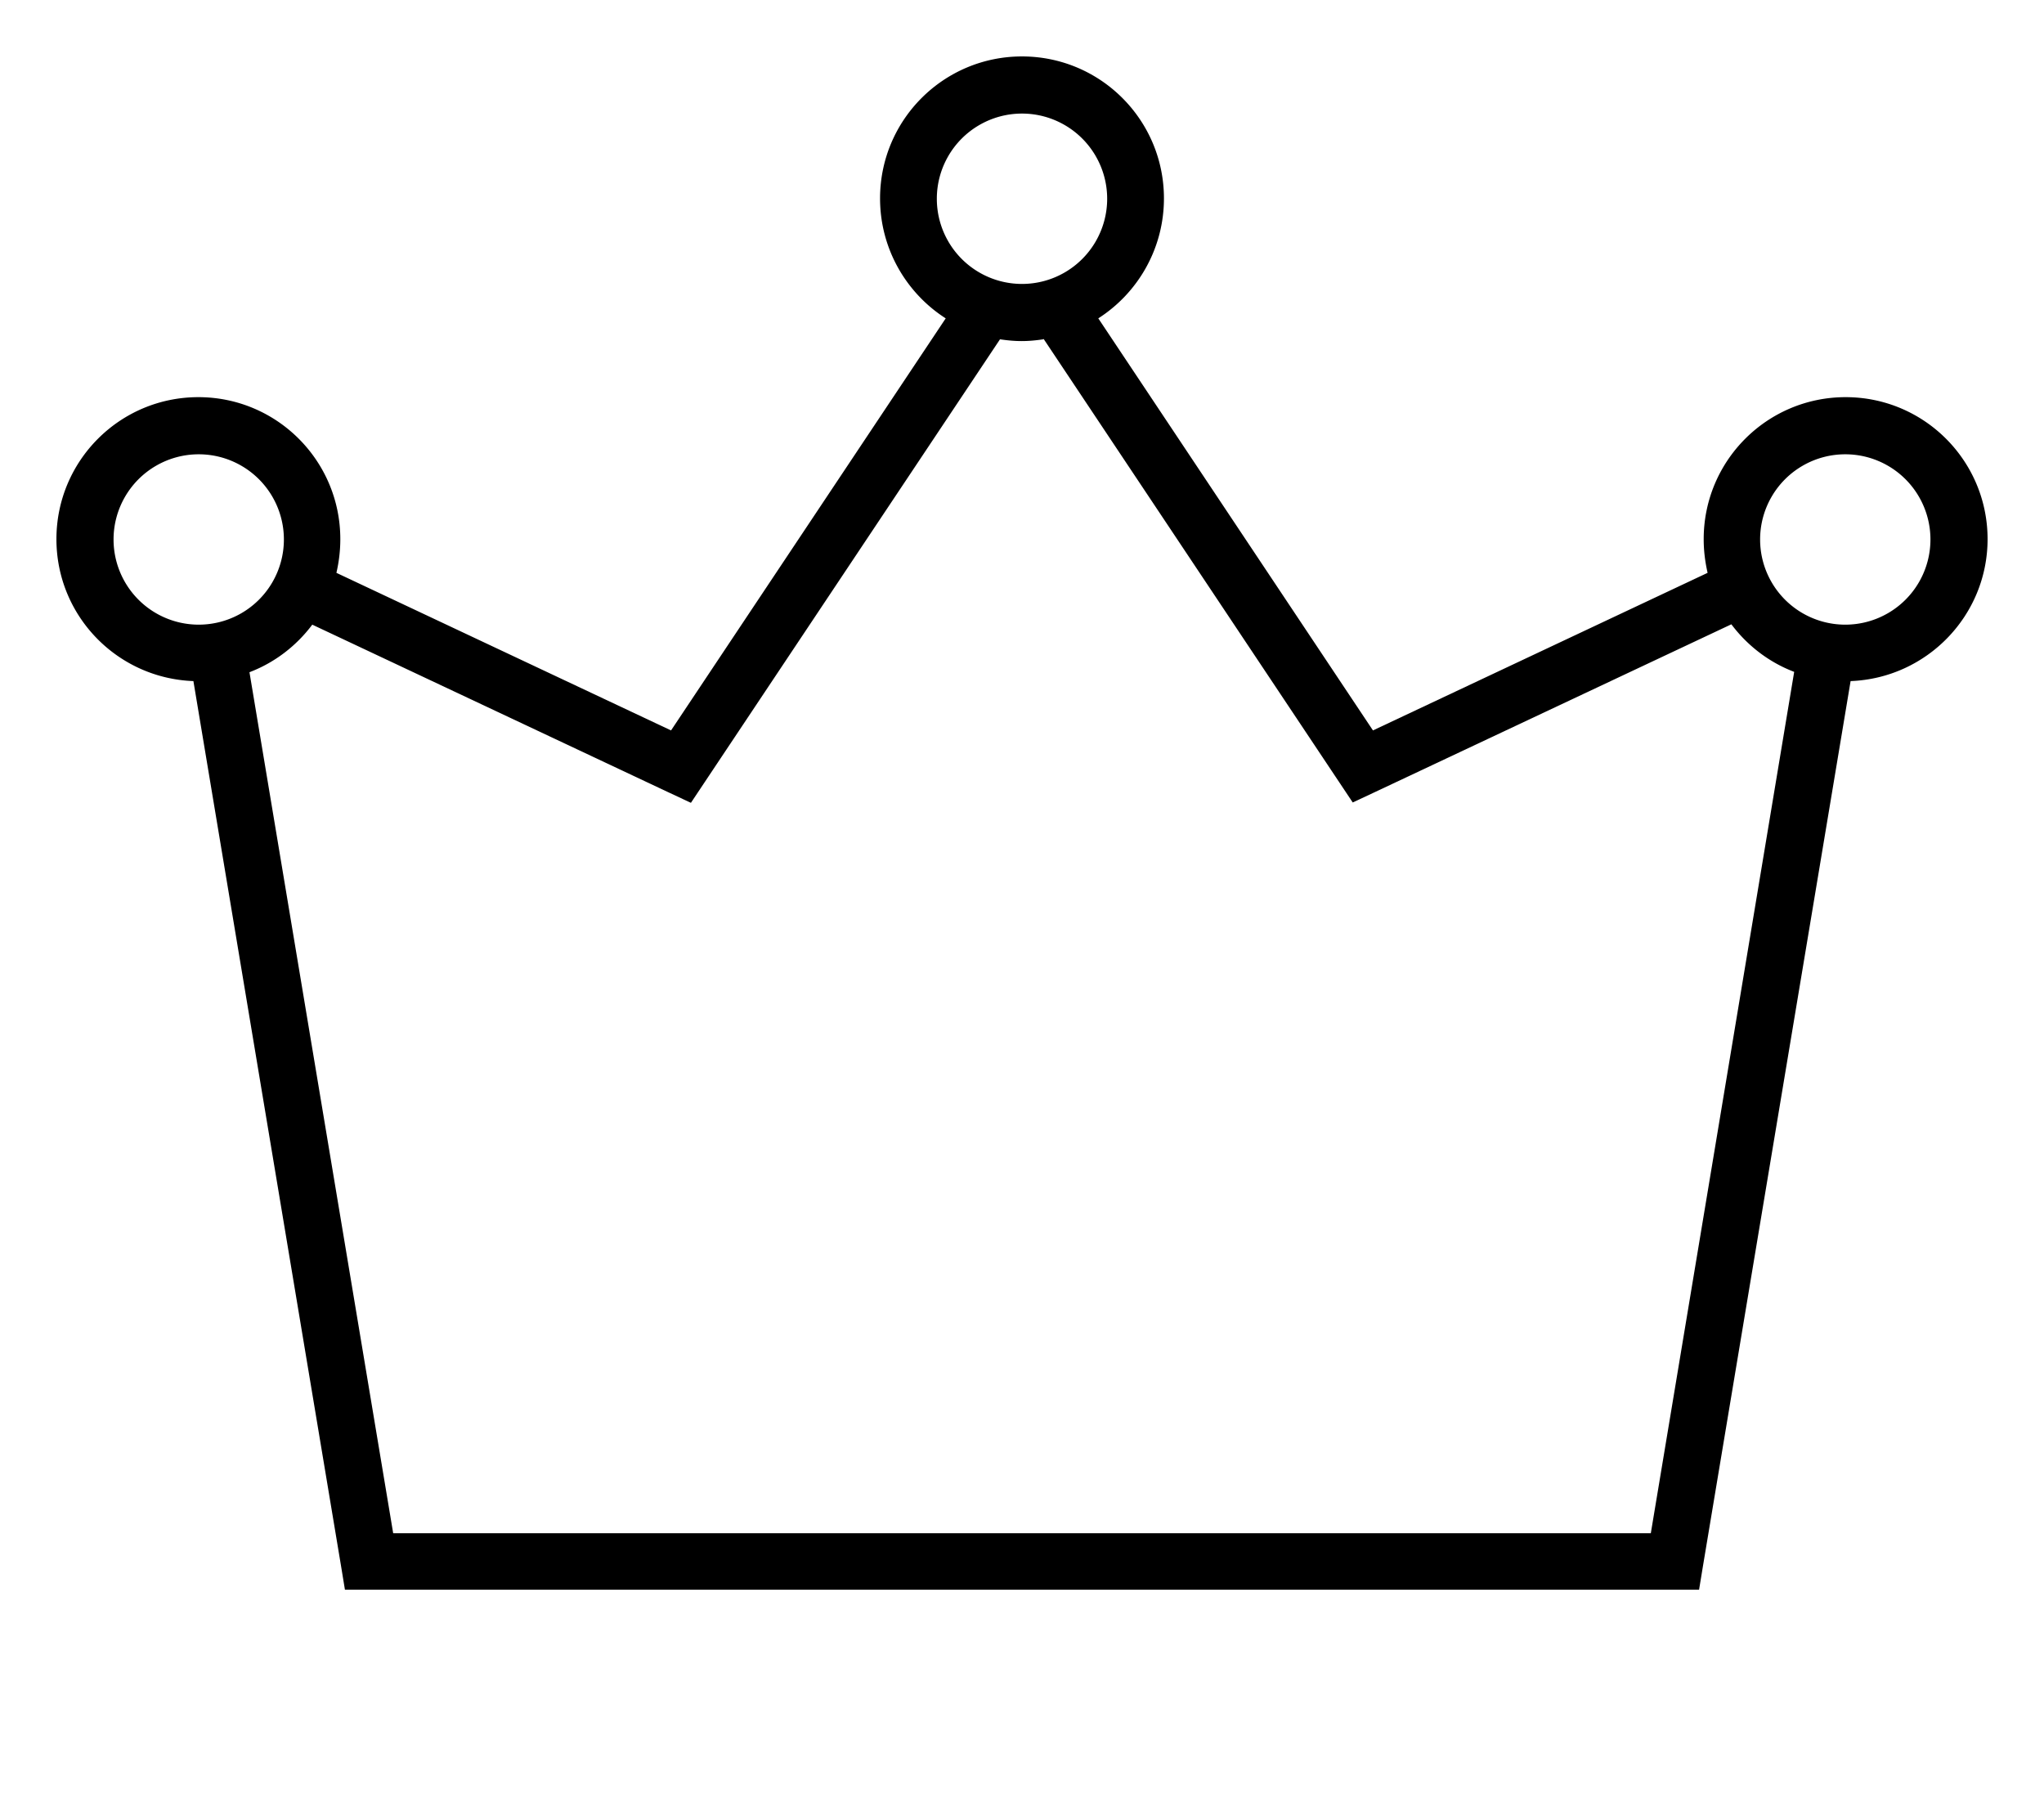<svg xmlns="http://www.w3.org/2000/svg" viewBox="0 0 576 512"><!--! Font Awesome Pro 7.0.0 by @fontawesome - https://fontawesome.com License - https://fontawesome.com/license (Commercial License) Copyright 2025 Fonticons, Inc. --><path fill="currentColor" d="M264 56a24 24 0 1 1 48 0 24 24 0 1 1 -48 0zm30.1 39.5l83.3 124.9 3.8 5.7 6.2-2.9 100.5-47.3c4.5 6 10.6 10.7 17.7 13.4L465.2 432 110.8 432 70.3 189.4c7.1-2.7 13.2-7.4 17.7-13.4l100.5 47.3 6.2 2.9 3.8-5.7 83.3-124.9c2 .3 4 .5 6.1 .5s4.1-.2 6.1-.5zm15.4-5.8c11.1-7.1 18.5-19.6 18.5-33.8 0-22.1-17.9-40-40-40s-40 17.9-40 40c0 14.2 7.4 26.7 18.5 33.8l-77.4 116.1-94.3-44.4c.7-3 1.1-6.2 1.1-9.5 0-22.1-17.9-40-40-40s-40 17.9-40 40c0 21.6 17.1 39.2 38.6 40l41.6 249.3 1.1 6.7 381.6 0 1.1-6.7 41.6-249.3c21.4-.8 38.6-18.4 38.6-40 0-22.1-17.9-40-40-40s-40 17.9-40 40c0 3.3 .4 6.4 1.1 9.5l-94.3 44.4-77.4-116.1zM32 152a24 24 0 1 1 48 0 24 24 0 1 1 -48 0zm488-24a24 24 0 1 1 0 48 24 24 0 1 1 0-48z"/></svg>